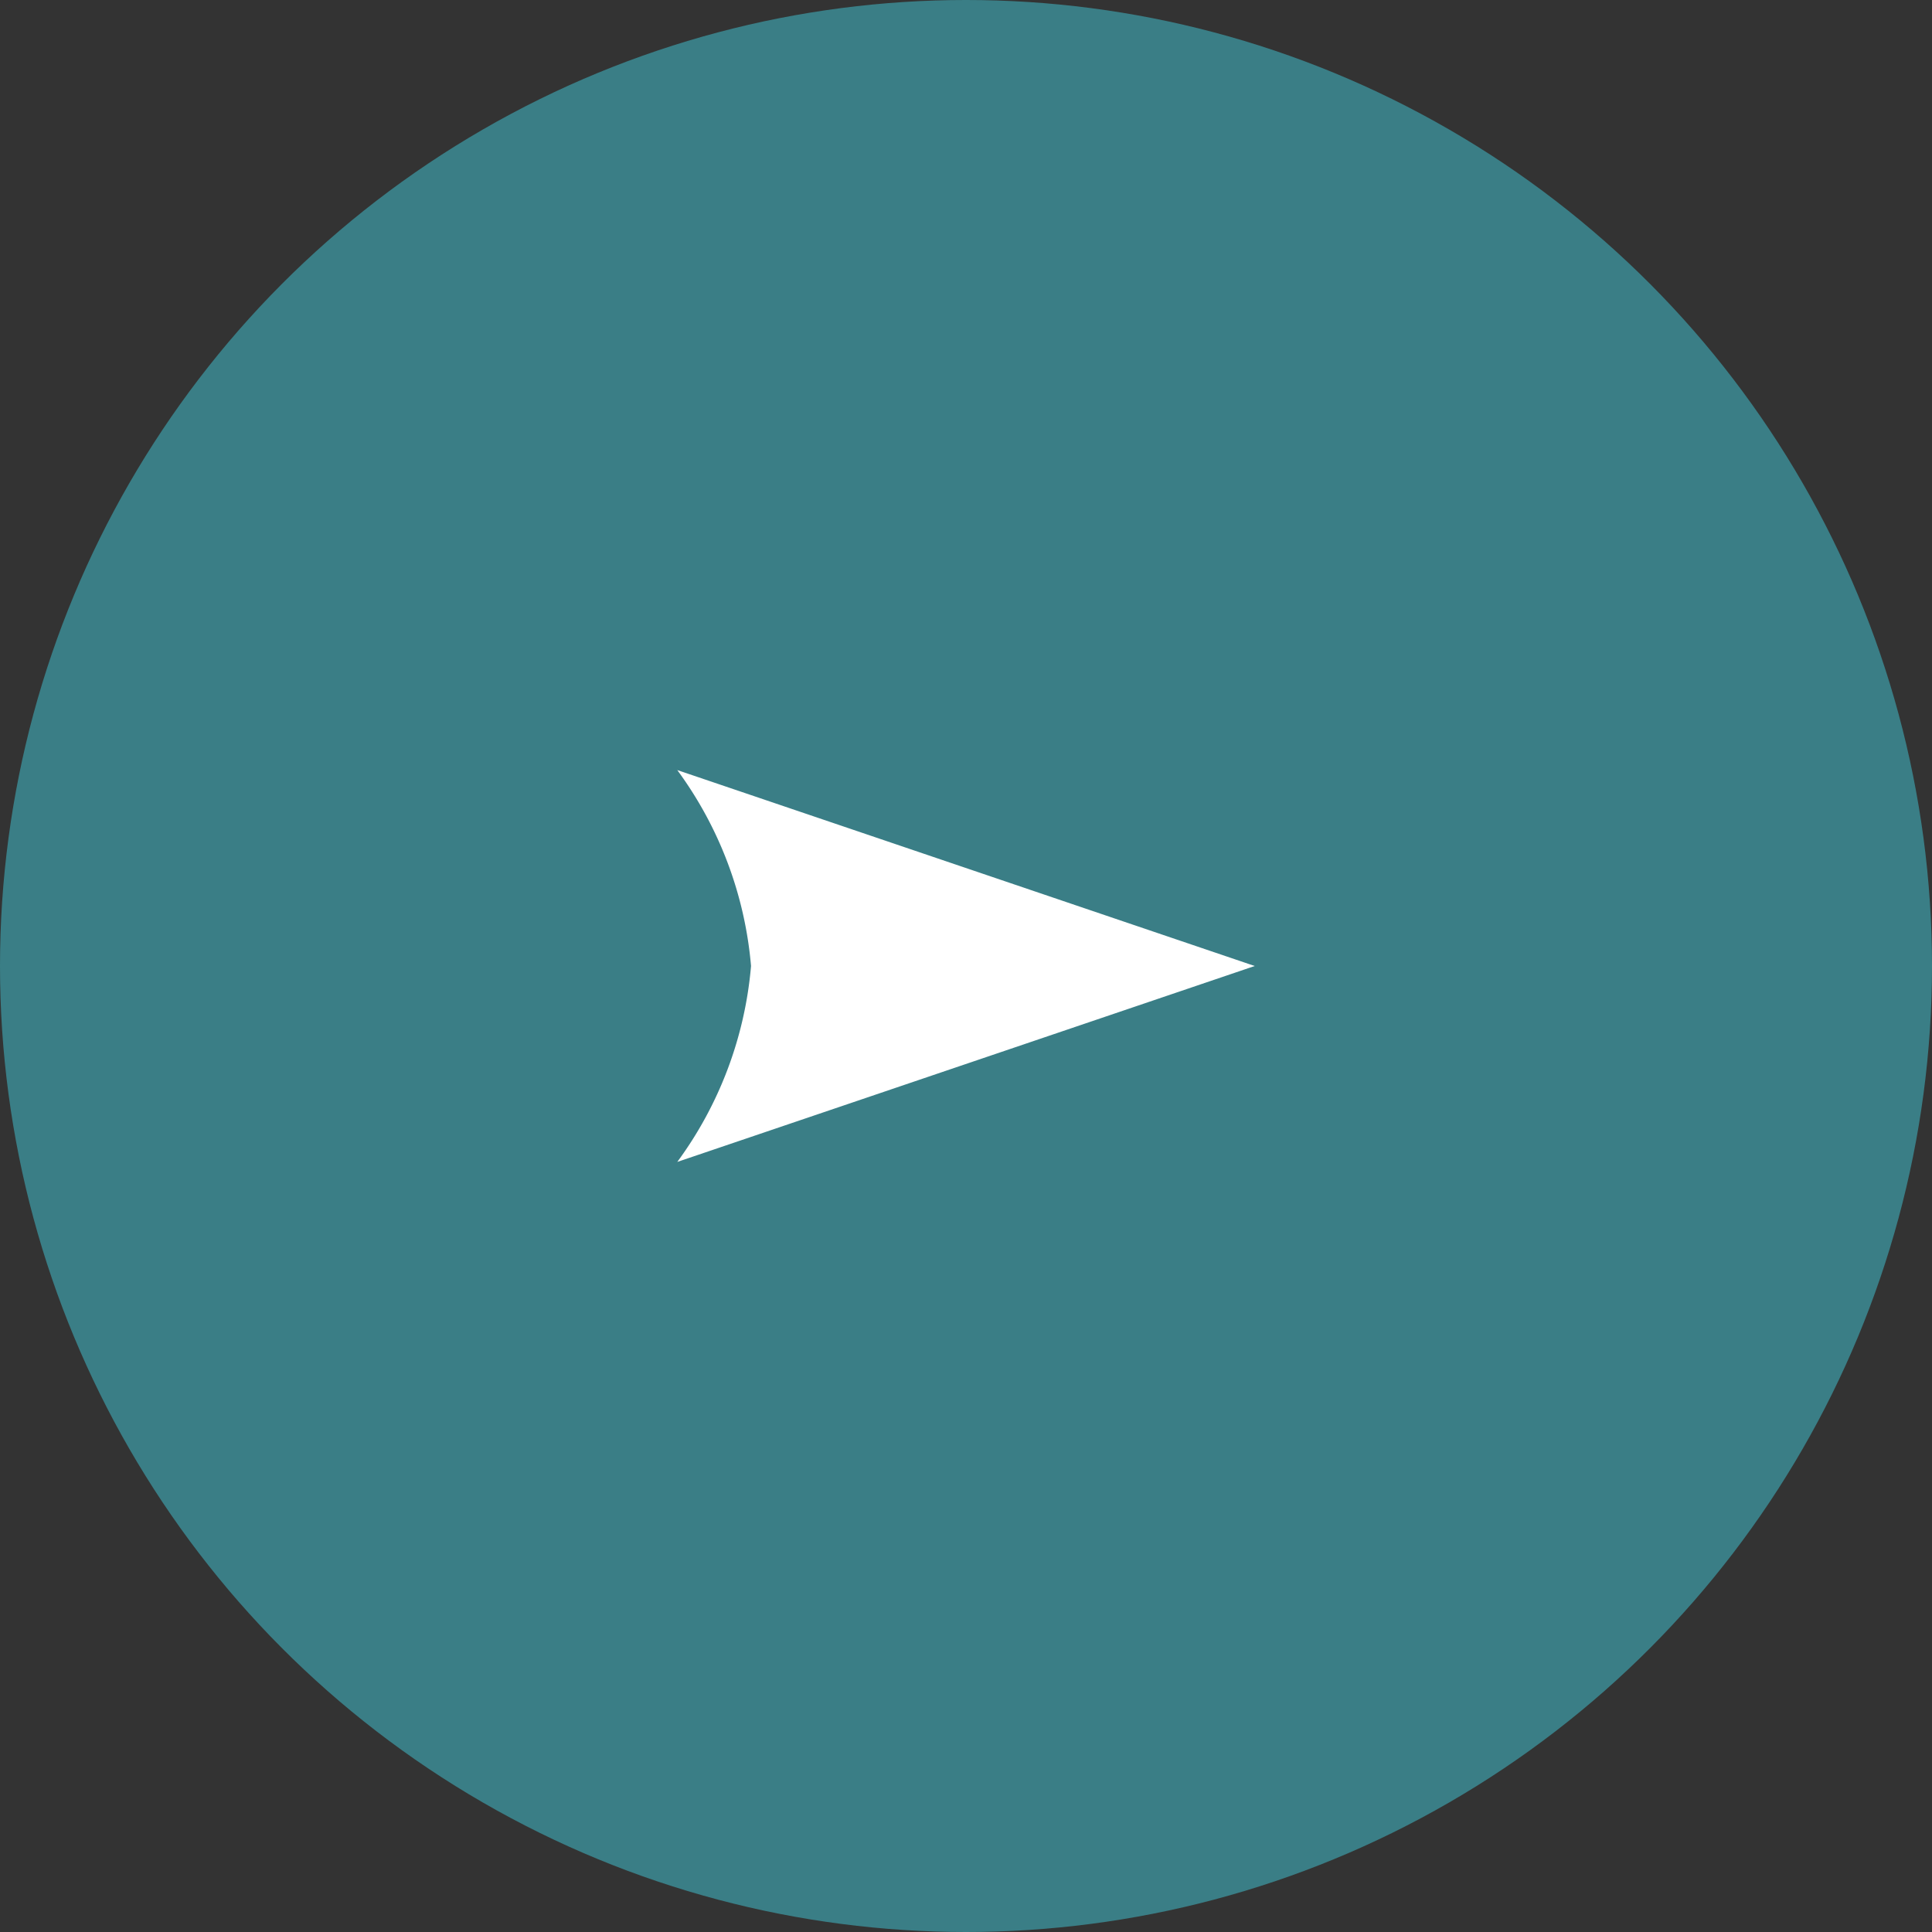 <svg data-name="グループ 503" xmlns="http://www.w3.org/2000/svg" width="56" height="56"><rect width="100%" height="100%" fill="#333333" stroke="none"/><circle data-name="楕円形 9" cx="28" cy="28" r="28" fill="#3a7e86"/><path data-name="パス 5958" d="M36.369 28l-16.738 5.679A11.187 11.187 0 0021.769 28a11.187 11.187 0 00-2.138-5.679z" fill="#fff"/></svg>